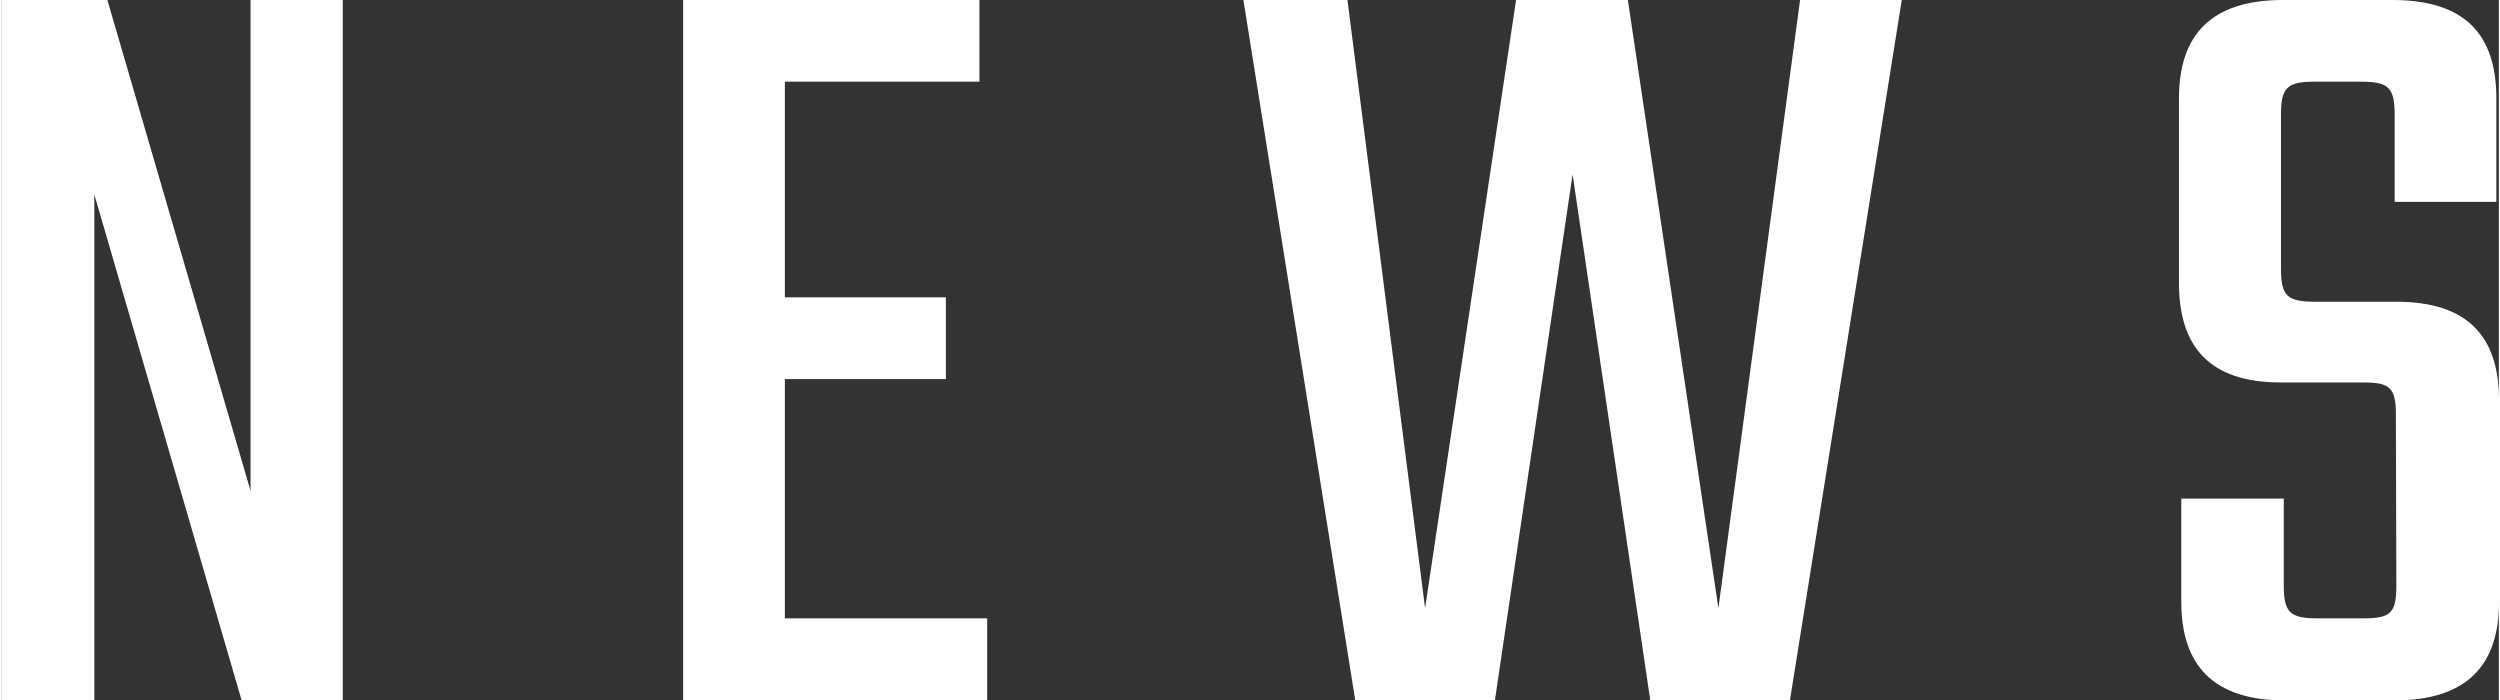 <svg xmlns="http://www.w3.org/2000/svg" viewBox="0 0 160.85 45.08" width="300" height="84"><rect x="0" y="0" width="160.85" height="45.08" fill="#333333" stroke="none"/><defs><style>.cls-1{isolation:isolate;}.cls-2{fill:#ffffff;}</style></defs><g id="レイヤー_2" data-name="レイヤー 2"><g id="アートボード_1" data-name="アートボード 1" class="cls-1"><g id="home"><g id="news"><g id="NEWS-2" data-name="NEWS"><path class="cls-2" d="M22,0V45.08H15.48L6,12.53V45.08H0V0H6.84l9.22,31.61V0Z"/><path class="cls-2" d="M63.5,39.82v5.26H43.92V0H63V5.26H50.47V19.15H60.84v5.26H50.47V39.82Z"/><path class="cls-2" d="M122.4,0l-7.2,45.08h-9l-5-33.85-5,33.85h-9L80,0h6.7l5,39.17L97.56,0h7.2l5.83,39.17L115.85,0Z"/><path class="cls-2" d="M154.22,26.71c0-1.72-.36-2.08-2.09-2.08h-5.32c-4.61,0-6.56-2.31-6.56-6.41V6.34c0-4.11,2.09-6.34,6.7-6.34H154c4.68,0,6.69,2.23,6.69,6.34V13h-6.55V7.34c0-1.72-.43-2.08-2.16-2.08h-3c-1.73,0-2.16.36-2.16,2.08v10c0,1.73.43,2.09,2.16,2.09h5.25c4.61,0,6.63,2.23,6.63,6.34v13c0,4.1-2.09,6.34-6.77,6.34h-7c-4.6,0-6.69-2.24-6.69-6.34V32.11H147v5.62c0,1.73.43,2.09,2.16,2.09h3c1.73,0,2.09-.36,2.09-2.09Z"/></g></g></g></g></g></svg>